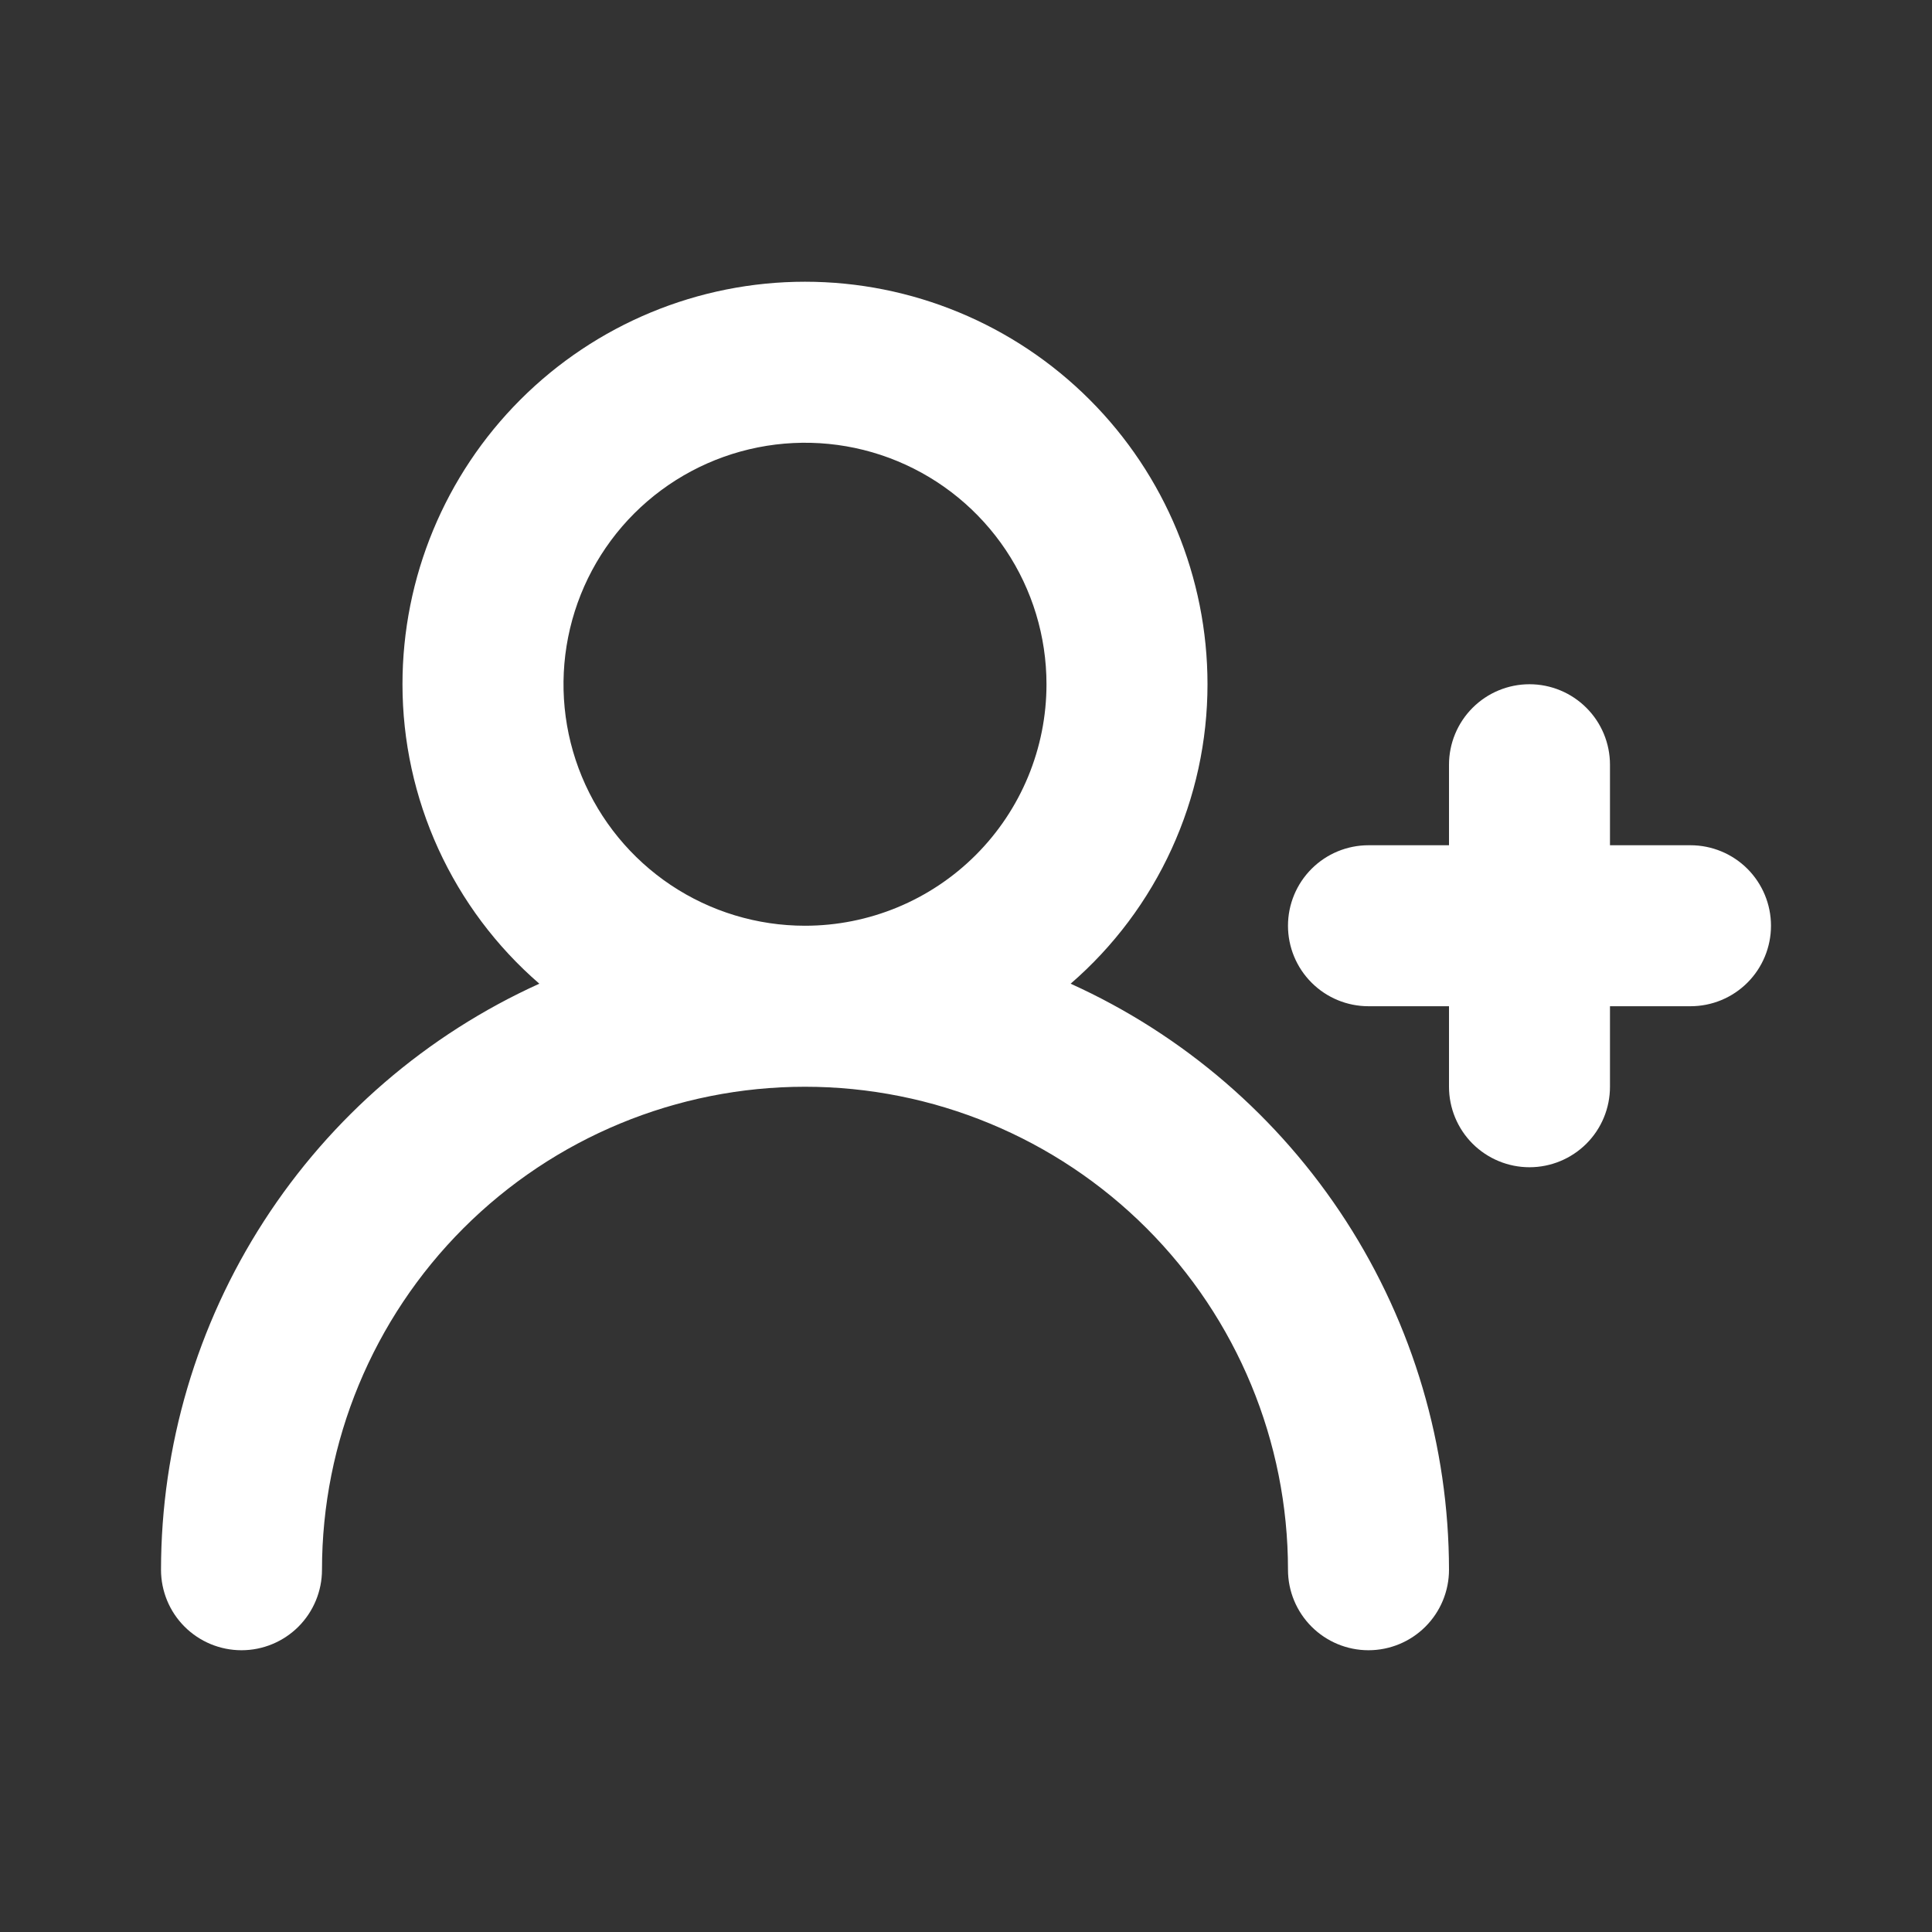 <svg xmlns="http://www.w3.org/2000/svg" fill="none" viewBox="0 0 56 56" height="56" width="56">
<rect x="0" y="0" width="56" height="56" fill="#333333" stroke="none"/>
<path fill="white" d="M49 24.5H46.666V22.166C46.666 21.548 46.421 20.954 45.983 20.517C45.545 20.079 44.952 19.833 44.333 19.833C43.714 19.833 43.121 20.079 42.683 20.517C42.246 20.954 42 21.548 42 22.166V24.5H39.666C39.048 24.5 38.454 24.746 38.017 25.183C37.579 25.621 37.333 26.214 37.333 26.833C37.333 27.452 37.579 28.046 38.017 28.483C38.454 28.921 39.048 29.166 39.666 29.166H42V31.5C42 32.119 42.246 32.712 42.683 33.15C43.121 33.587 43.714 33.833 44.333 33.833C44.952 33.833 45.545 33.587 45.983 33.15C46.421 32.712 46.666 32.119 46.666 31.5V29.166H49C49.619 29.166 50.212 28.921 50.65 28.483C51.087 28.046 51.333 27.452 51.333 26.833C51.333 26.214 51.087 25.621 50.65 25.183C50.212 24.746 49.619 24.5 49 24.5ZM31.033 28.513C32.278 27.436 33.277 26.103 33.961 24.605C34.646 23.107 35 21.48 35 19.833C35 16.739 33.771 13.771 31.583 11.584C29.395 9.396 26.427 8.166 23.333 8.166C20.239 8.166 17.271 9.396 15.084 11.584C12.896 13.771 11.666 16.739 11.666 19.833C11.666 21.48 12.021 23.107 12.705 24.605C13.39 26.103 14.388 27.436 15.633 28.513C12.367 29.992 9.596 32.381 7.651 35.393C5.706 38.406 4.67 41.914 4.667 45.5C4.667 46.119 4.912 46.712 5.35 47.15C5.788 47.587 6.381 47.833 7 47.833C7.619 47.833 8.212 47.587 8.65 47.15C9.087 46.712 9.333 46.119 9.333 45.5C9.333 41.787 10.808 38.226 13.434 35.6C16.059 32.975 19.62 31.5 23.333 31.5C27.046 31.5 30.607 32.975 33.233 35.6C35.858 38.226 37.333 41.787 37.333 45.5C37.333 46.119 37.579 46.712 38.017 47.15C38.454 47.587 39.048 47.833 39.666 47.833C40.285 47.833 40.879 47.587 41.316 47.15C41.754 46.712 42 46.119 42 45.5C41.996 41.914 40.96 38.406 39.016 35.393C37.071 32.381 34.3 29.992 31.033 28.513ZM23.333 26.833C21.949 26.833 20.595 26.423 19.444 25.654C18.293 24.884 17.396 23.791 16.866 22.512C16.336 21.233 16.198 19.825 16.468 18.468C16.738 17.11 17.404 15.862 18.383 14.883C19.362 13.905 20.61 13.238 21.968 12.968C23.325 12.698 24.733 12.836 26.012 13.366C27.291 13.896 28.384 14.793 29.154 15.944C29.923 17.095 30.333 18.449 30.333 19.833C30.333 21.69 29.596 23.47 28.283 24.783C26.97 26.096 25.19 26.833 23.333 26.833Z"></path>
</svg>
